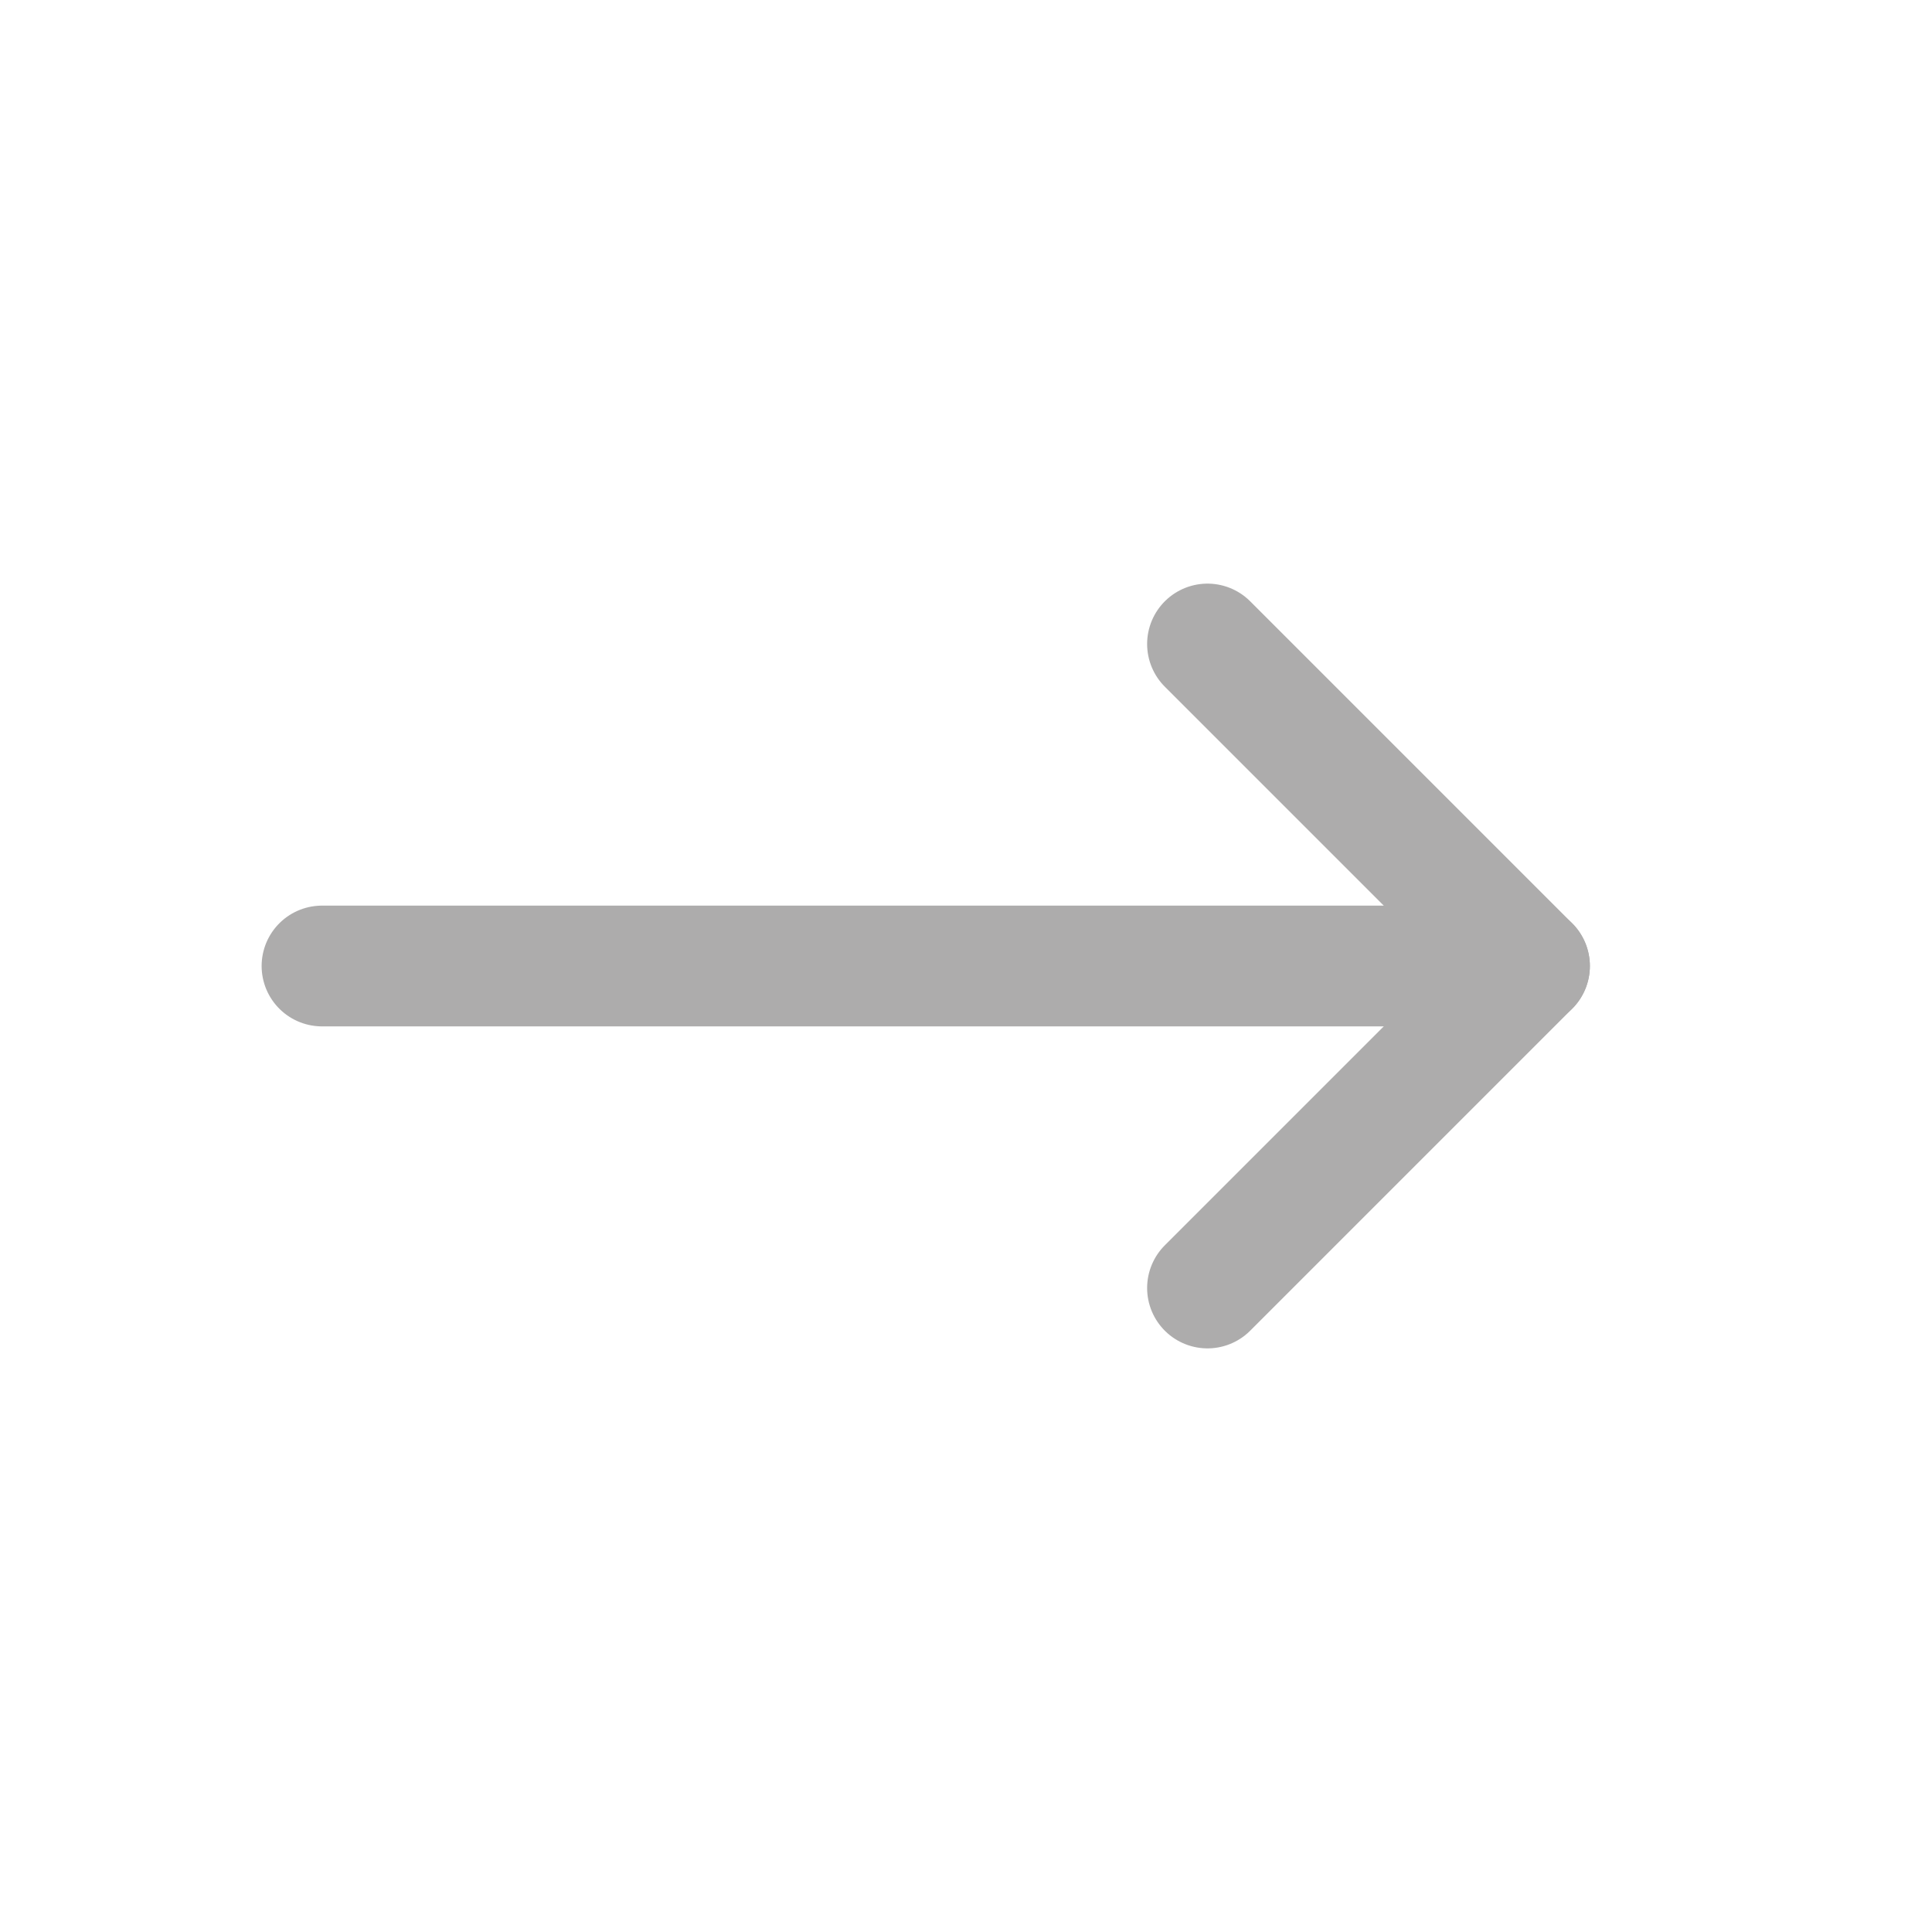 <svg
  width="24"
  height="24"
  viewBox="0 0 24 24"
  fill="none"
  xmlns="http://www.w3.org/2000/svg"
>
  <path
    d="M15 8L19 12L15 16"
    stroke="#ADACAC"
    stroke-width="1.5"
    stroke-linecap="round"
    stroke-linejoin="round"
  />
  <path
    d="M19 12H4"
    stroke="#ADACAC"
    stroke-width="1.5"
    stroke-linecap="round"
    stroke-linejoin="round"
  />
</svg>
